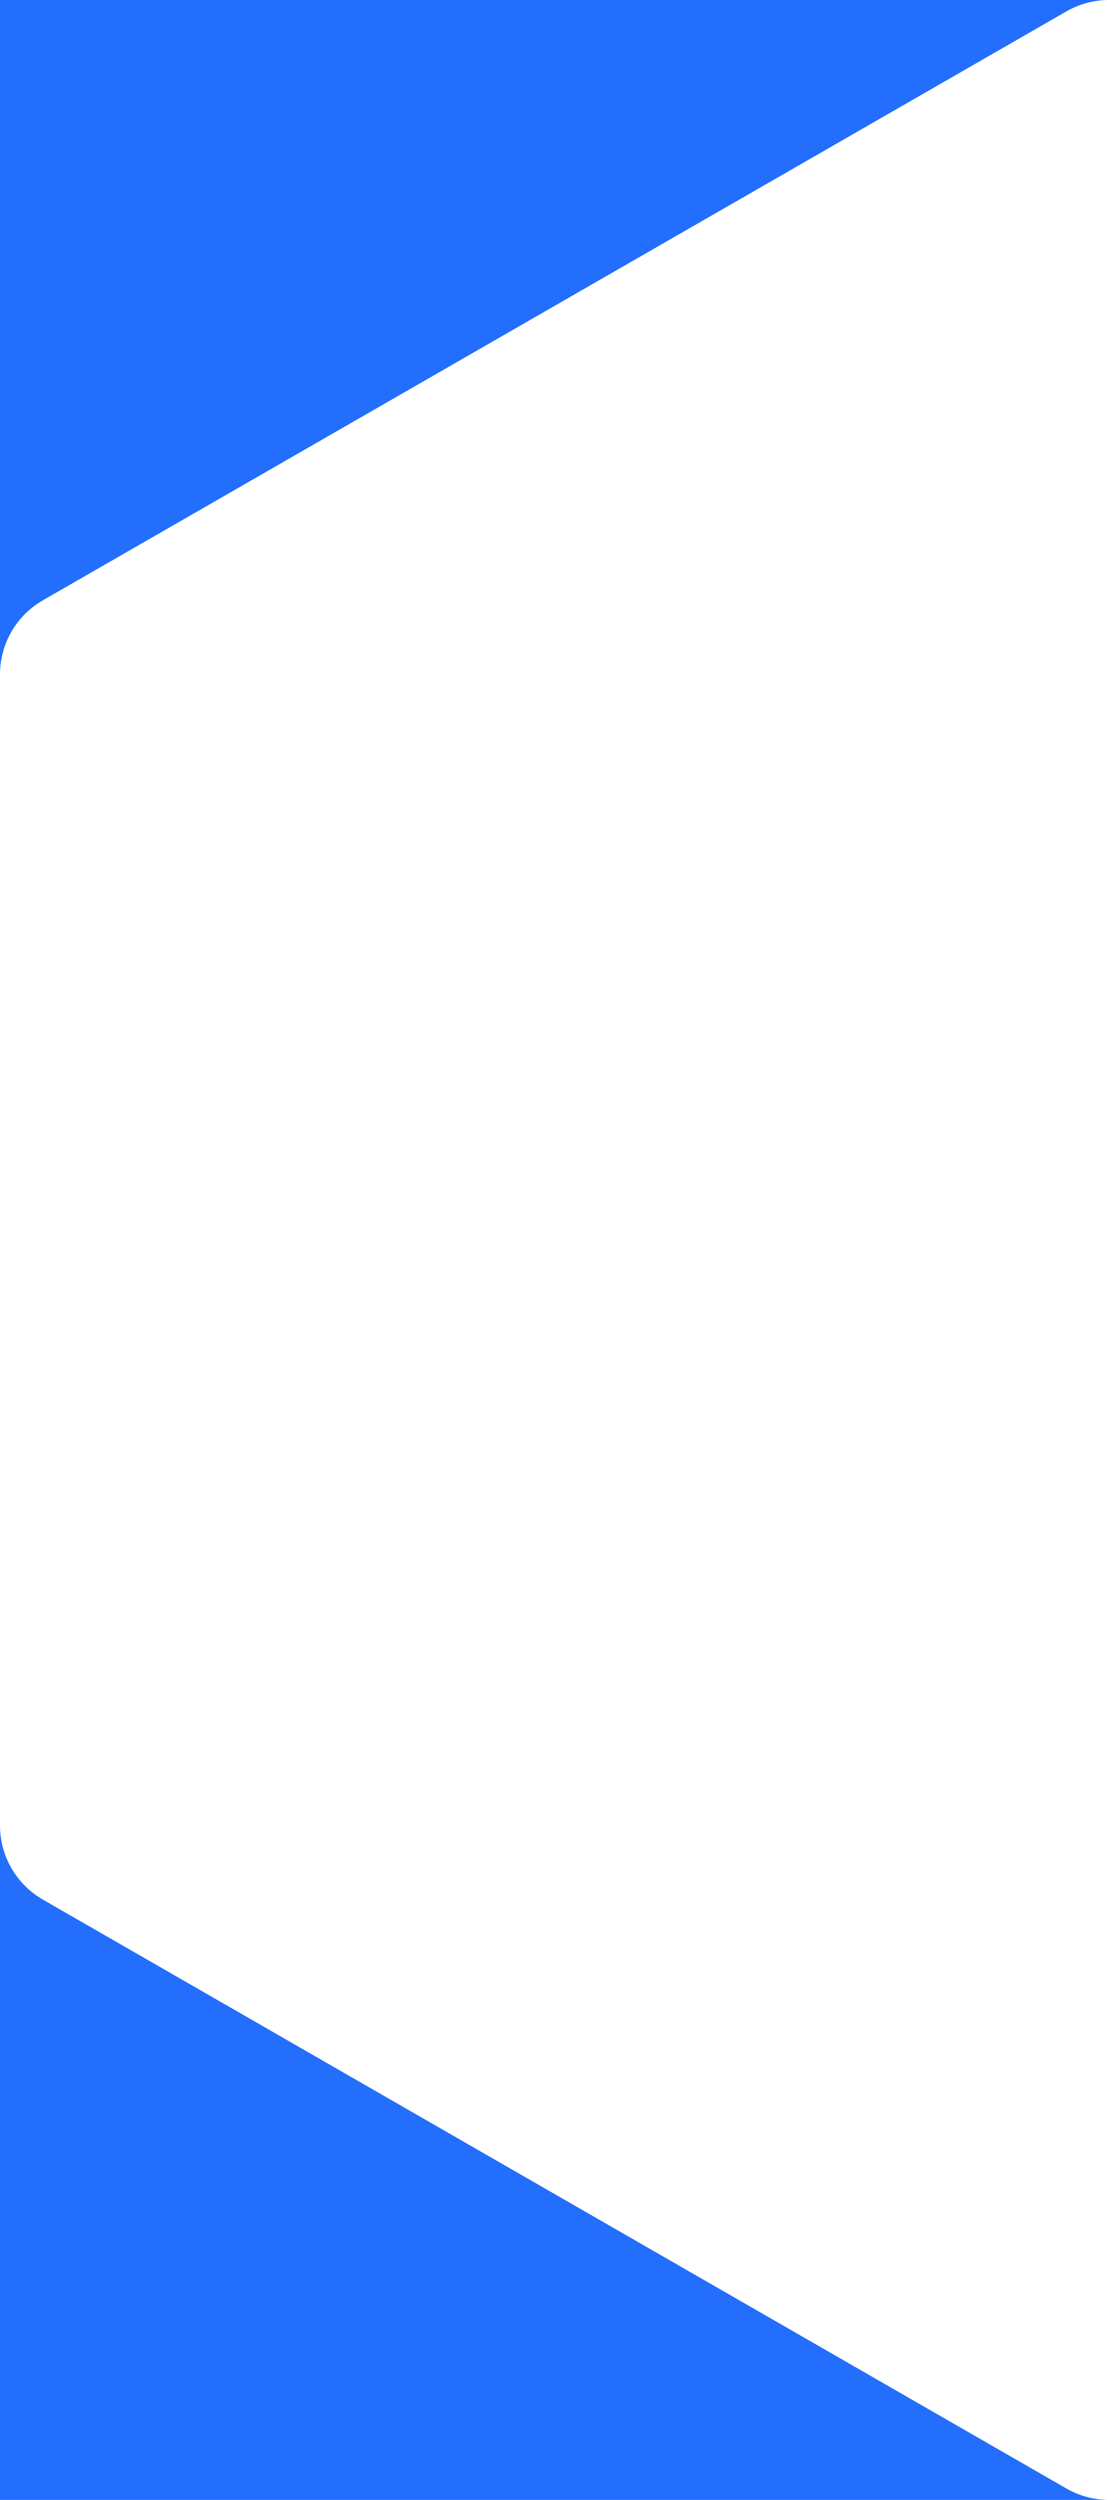 <svg width="233" height="526" viewBox="0 0 233 526" fill="none" xmlns="http://www.w3.org/2000/svg">
  <path fill-rule="evenodd" clip-rule="evenodd"
    d="M233 0H0V141.912C0 135.471 3.442 129.52 9.025 126.309L224.455 2.397C227.061 0.898 229.999 0.077 233 0.005V0ZM233 525.995C229.999 525.923 227.061 525.102 224.455 523.603L9.025 399.691C3.442 396.48 0 390.529 0 384.088V526H233V525.995Z"
    fill="#236efd" />
</svg>
